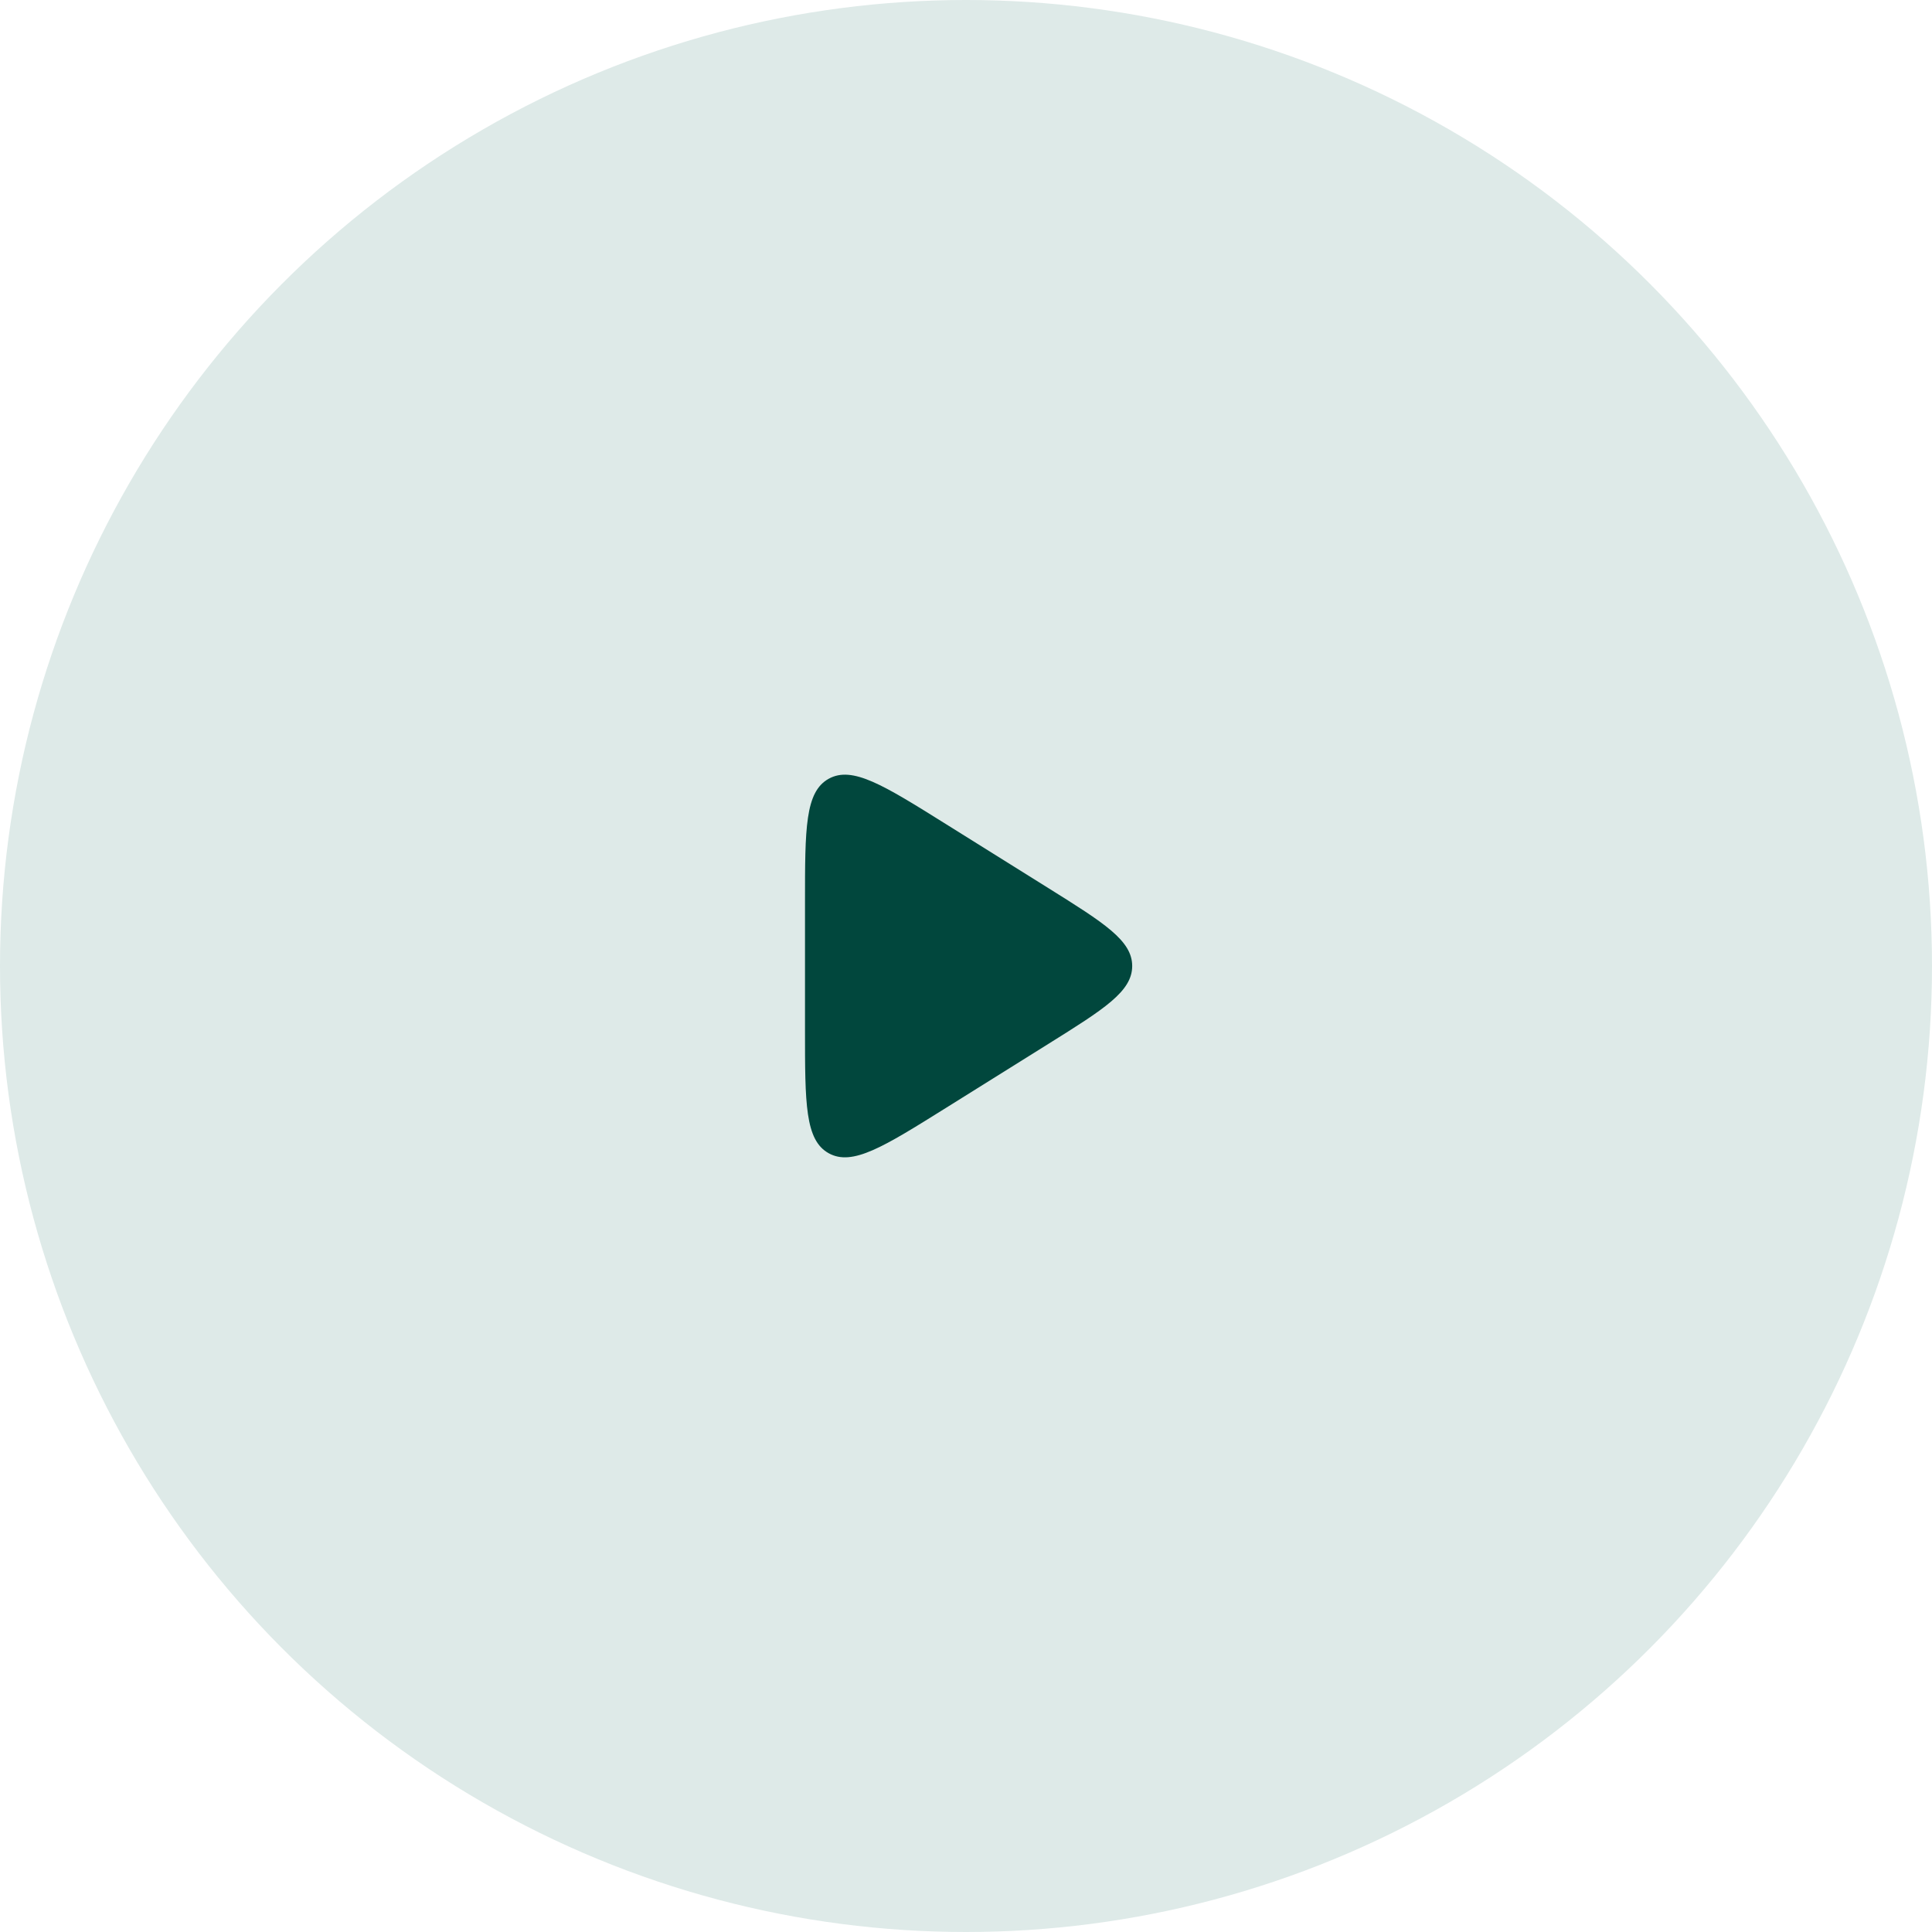 <svg width="84" height="84" viewBox="0 0 84 84" fill="none" xmlns="http://www.w3.org/2000/svg">
<circle cx="42" cy="42" r="42" fill="#DEEAE8"/>
<path d="M35 44.783V39.217C35 36.026 35 34.43 36.031 33.859C37.061 33.288 38.414 34.134 41.12 35.825L45.573 38.608C48.008 40.13 49.226 40.892 49.226 42C49.226 43.108 48.008 43.87 45.573 45.392L41.12 48.175C38.414 49.866 37.061 50.712 36.031 50.141C35 49.57 35 47.974 35 44.783Z" fill="#01473D"/>
</svg>
